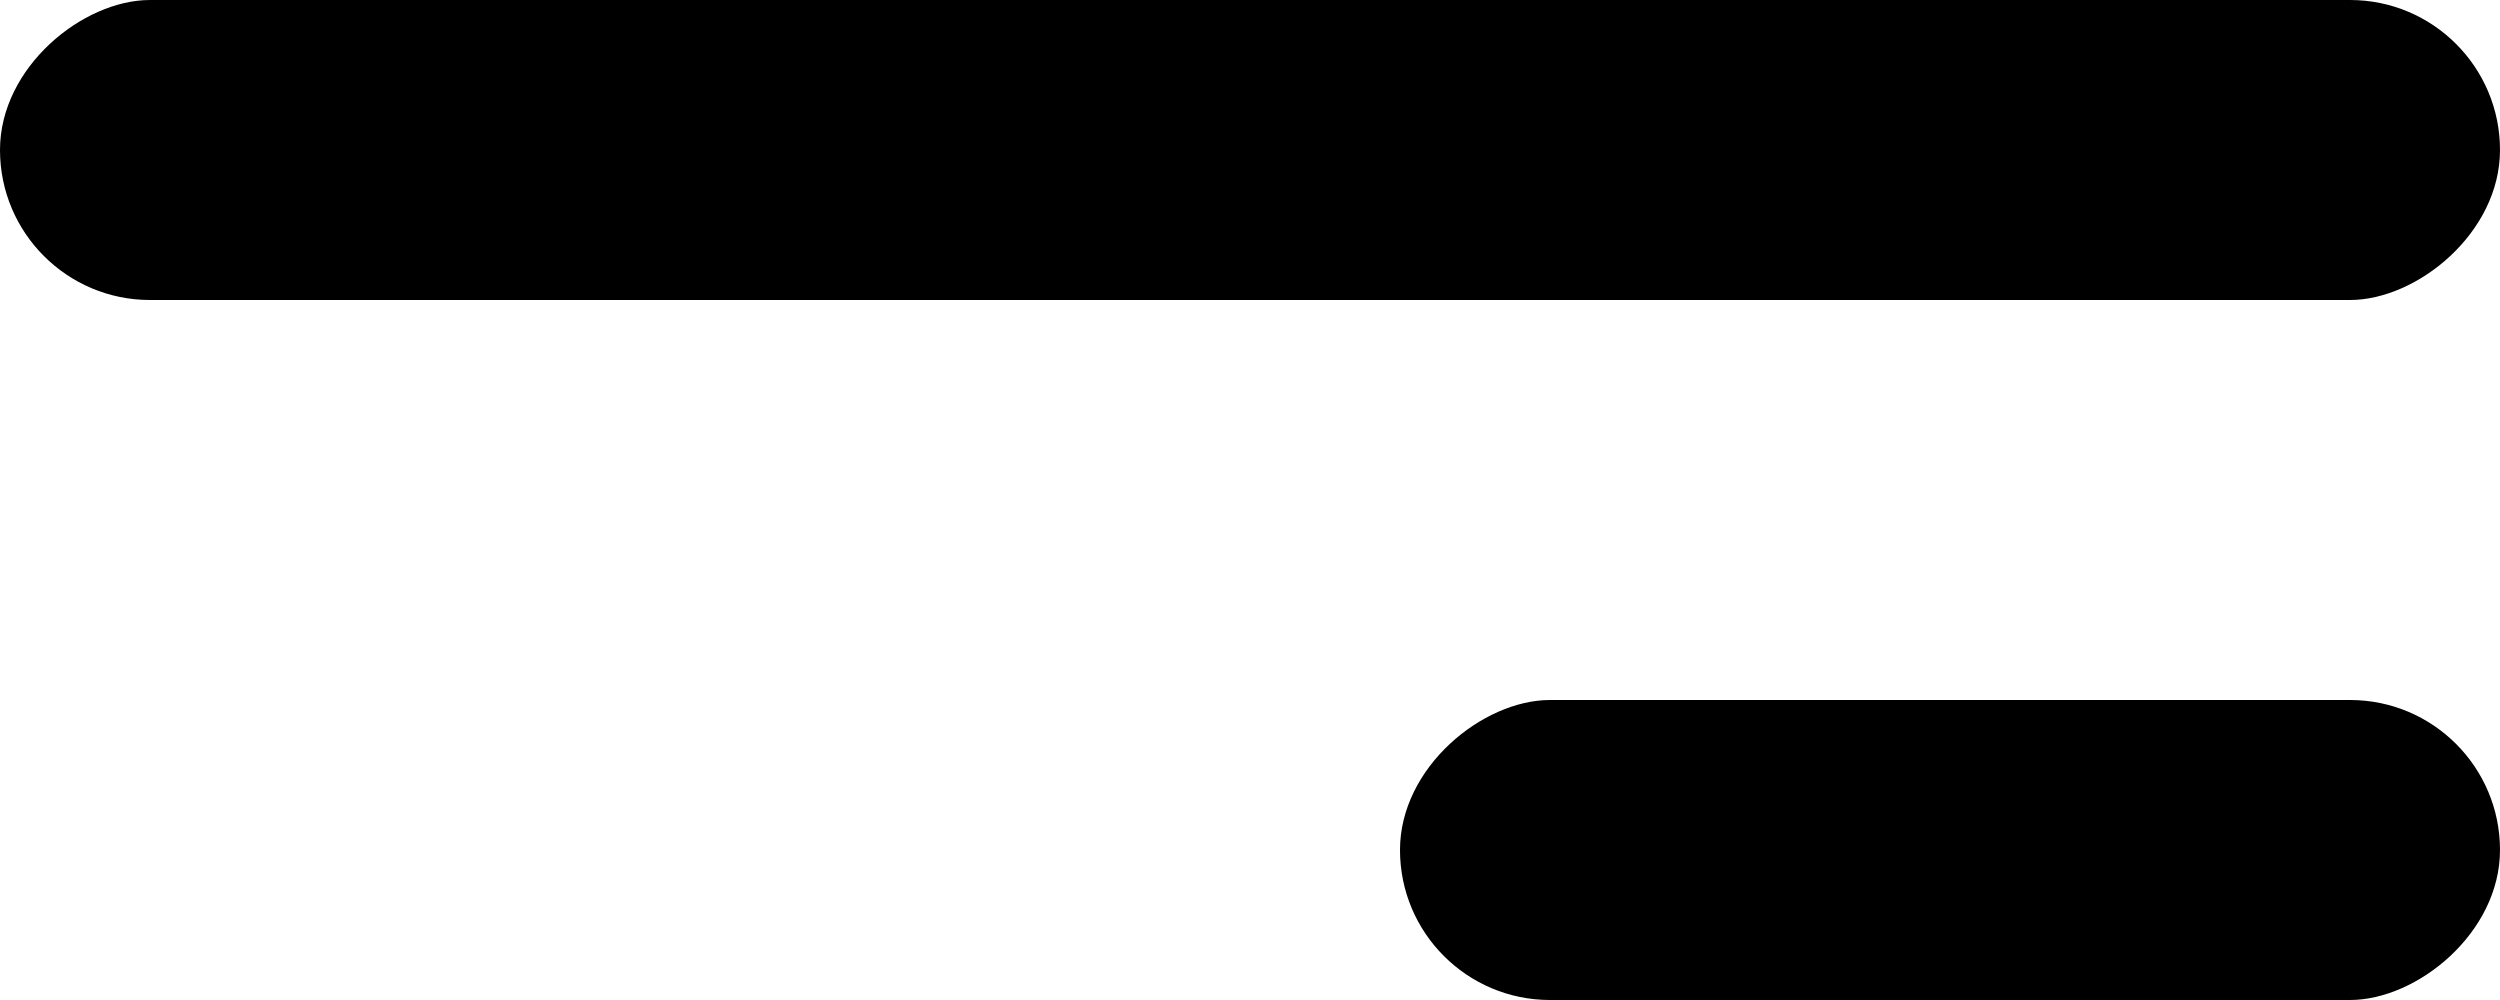 <svg xmlns="http://www.w3.org/2000/svg" width="25" height="10" viewBox="0 0 25 10">
  <g id="Group_31" data-name="Group 31" transform="translate(-6753 -952)">
    <rect id="Rectangle_39" data-name="Rectangle 39" width="3" height="25" rx="1.5" transform="translate(6753 955) rotate(-90)"/>
    <rect id="Rectangle_40" data-name="Rectangle 40" width="3" height="11" rx="1.5" transform="translate(6767 962) rotate(-90)"/>
  </g>
</svg>
